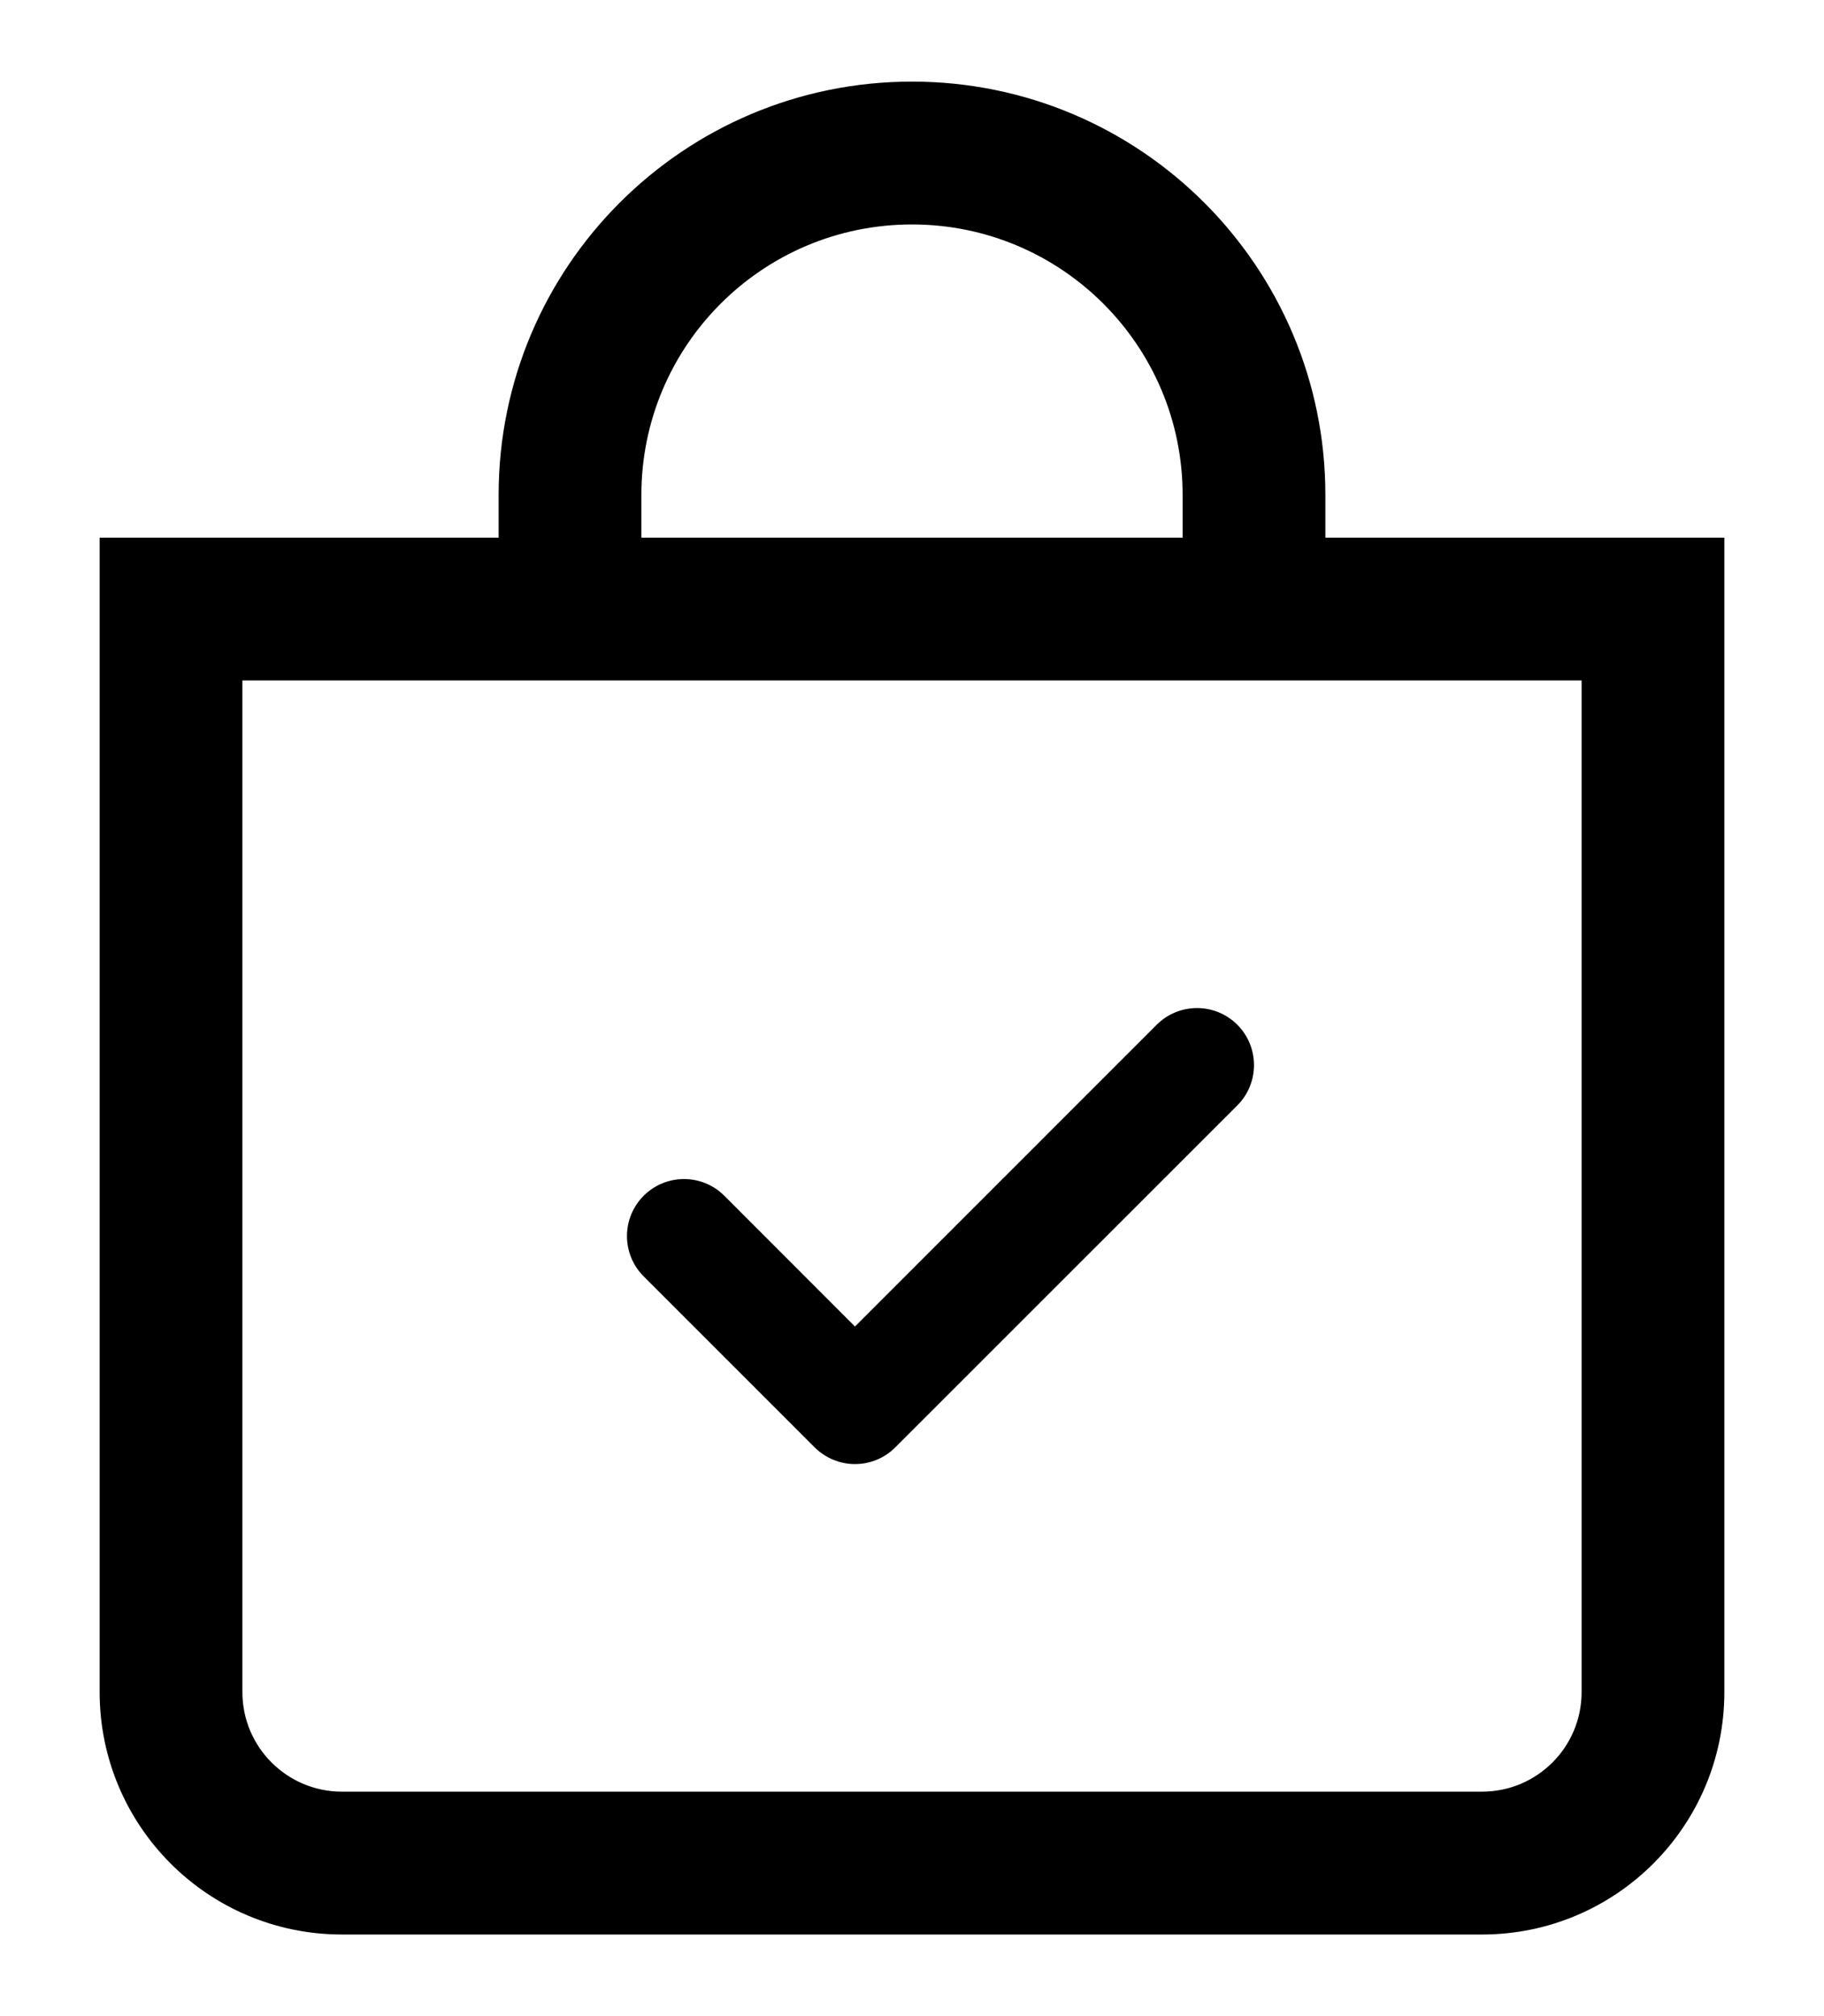 <svg width="19" height="21" viewBox="0 0 19 21" fill="none" xmlns="http://www.w3.org/2000/svg">
<path fill-rule="evenodd" clip-rule="evenodd" d="M12.889 10.674C13.12 10.906 13.12 11.282 12.889 11.514L9.326 15.076C9.215 15.187 9.064 15.25 8.906 15.25C8.749 15.25 8.598 15.187 8.486 15.076L6.705 13.295C6.473 13.063 6.473 12.687 6.705 12.455C6.937 12.223 7.313 12.223 7.545 12.455L8.906 13.817L12.049 10.674C12.281 10.442 12.657 10.442 12.889 10.674Z" fill="black"/>
<path d="M9.5 2.188C11.14 2.188 12.469 3.517 12.469 5.156V5.75H6.531V5.156C6.531 3.517 7.86 2.188 9.5 2.188ZM13.656 5.75V5.156C13.656 2.861 11.795 1 9.5 1C7.205 1 5.344 2.861 5.344 5.156V5.75H1.188V17.625C1.188 18.937 2.251 20 3.562 20H15.438C16.749 20 17.812 18.937 17.812 17.625V5.75H13.656ZM2.375 6.938H16.625V17.625C16.625 18.281 16.093 18.812 15.438 18.812H3.562C2.907 18.812 2.375 18.281 2.375 17.625V6.938Z" fill="black" stroke="black" stroke-width="0.3"/>
</svg>
